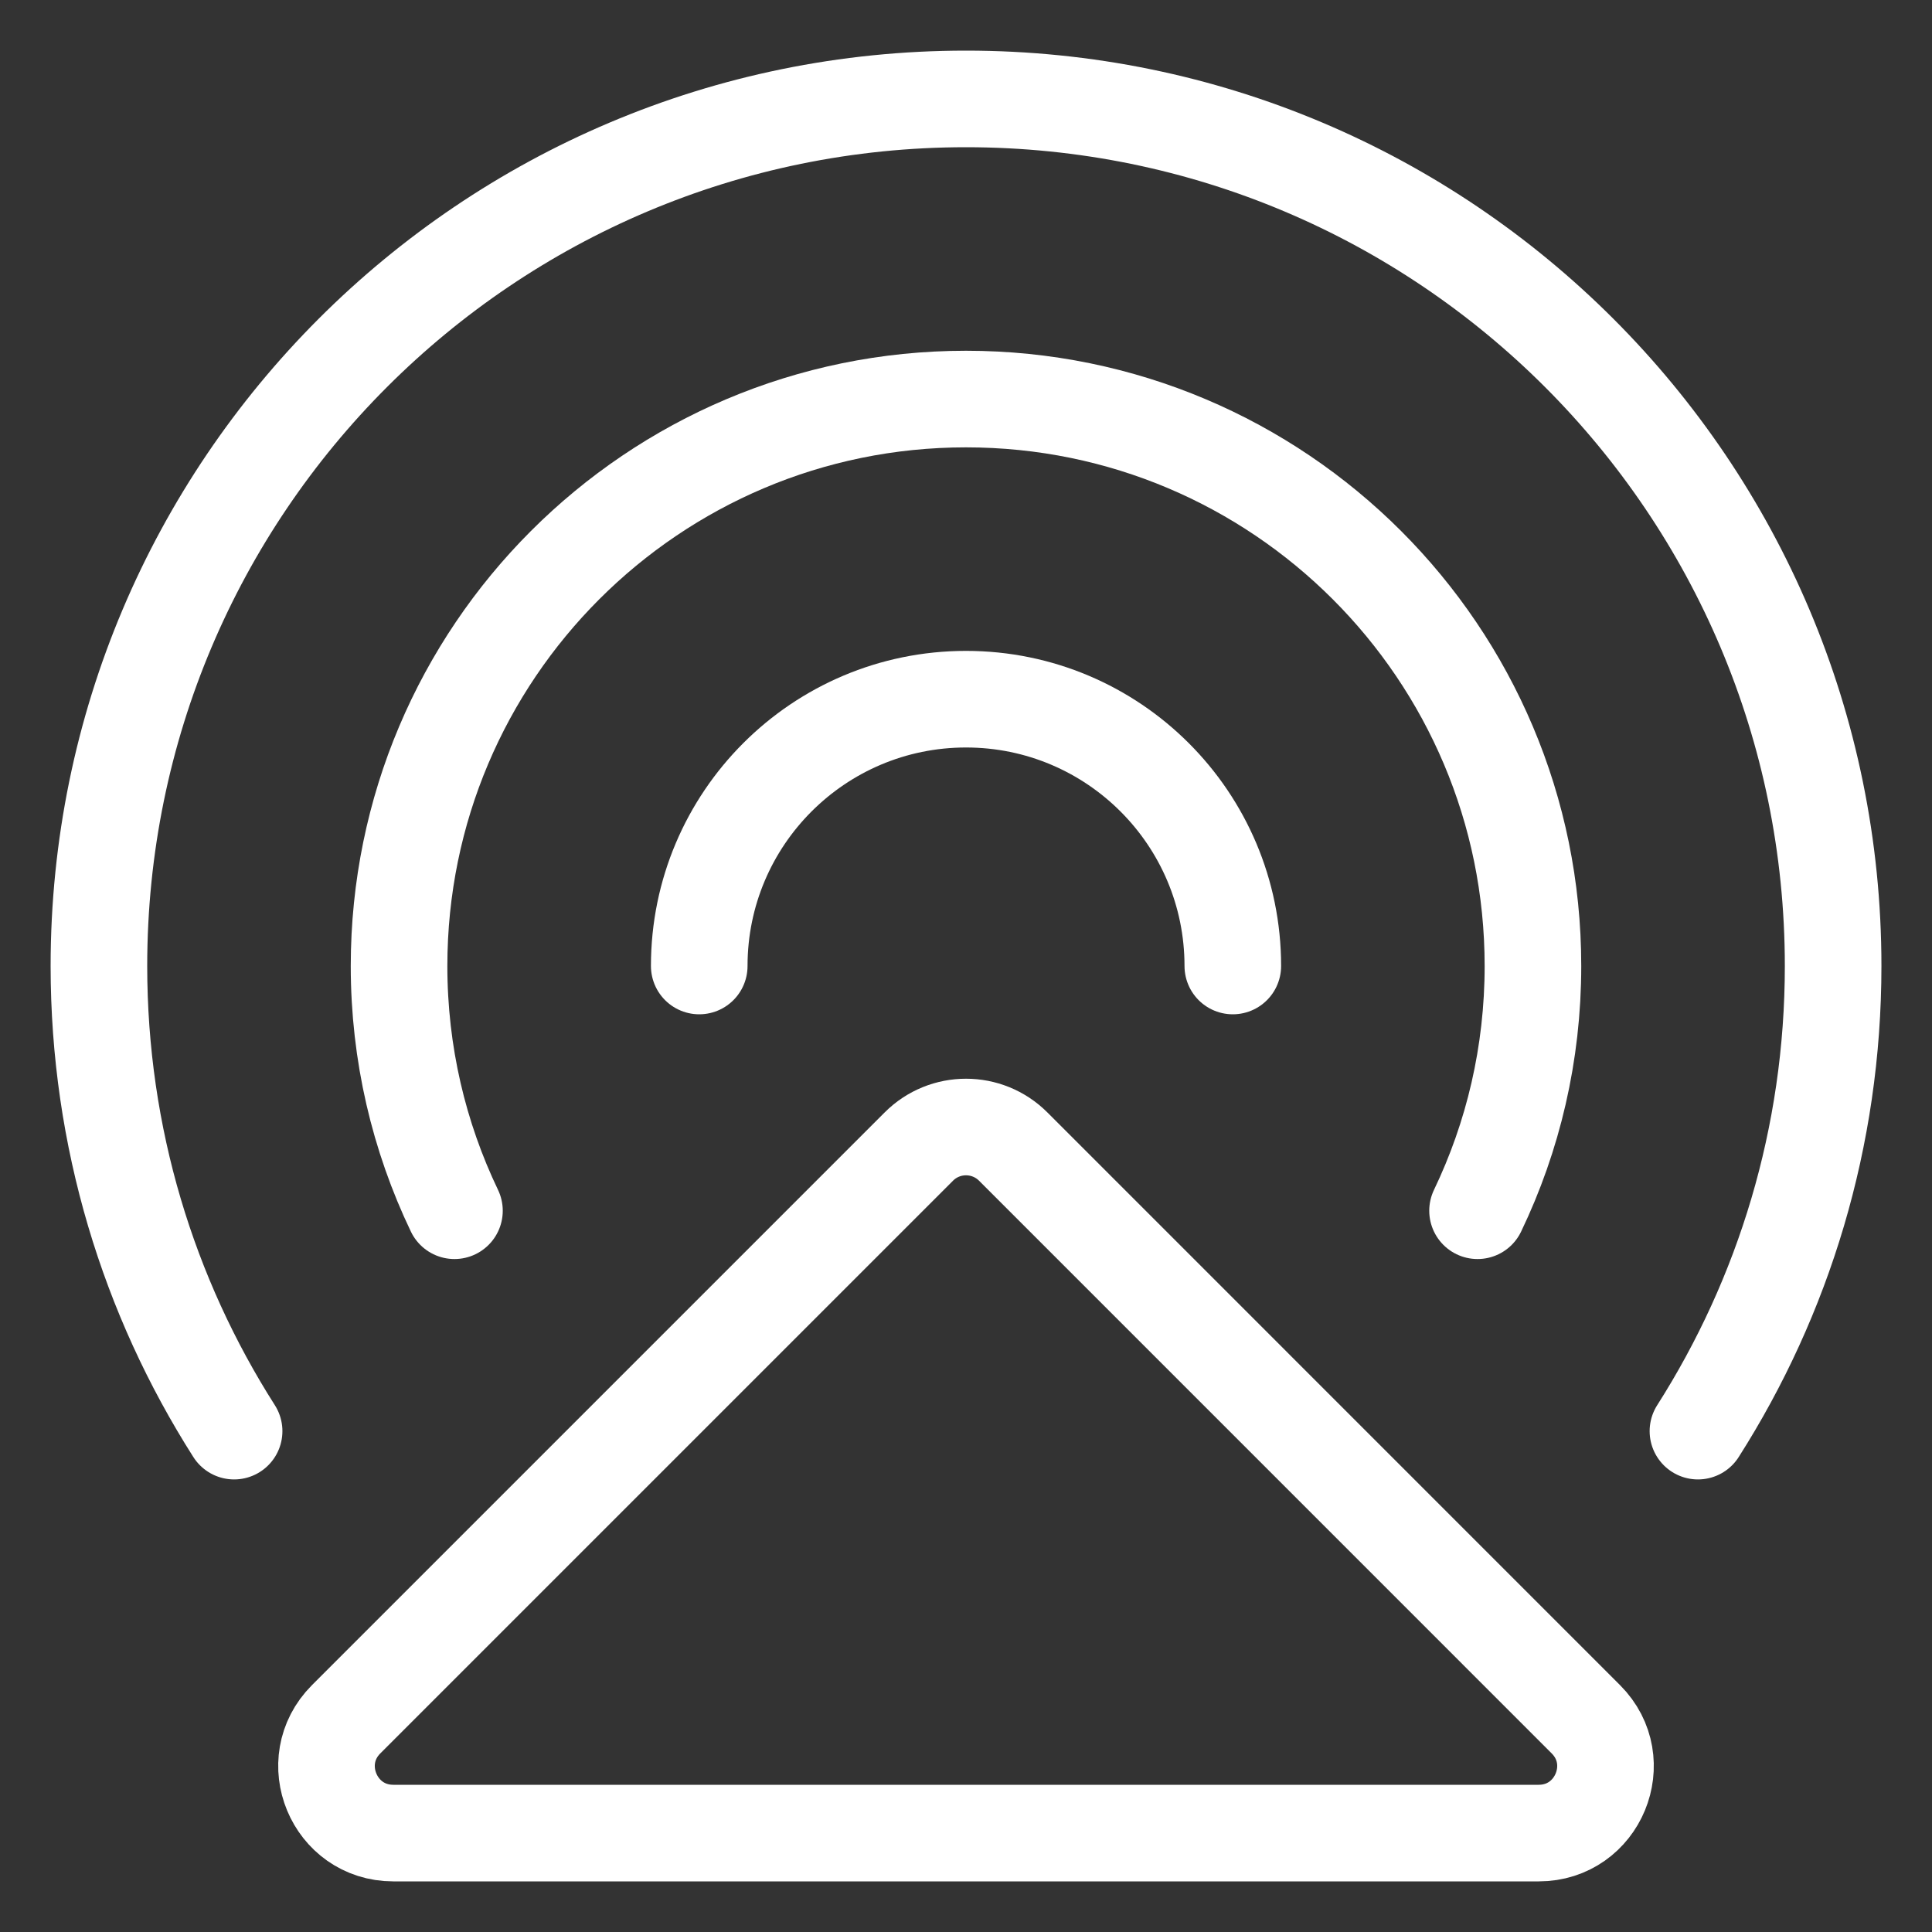 <svg width="40" height="40" viewBox="0 0 40 40" fill="none" xmlns="http://www.w3.org/2000/svg">
<rect x="0" y="0" width="40" height="40" fill="#333333" stroke="none"/>
<path d="M30.591 25.067C31.327 23.533 31.738 21.815 31.738 20C31.738 13.517 26.483 8.262 20 8.262C13.518 8.262 8.262 13.517 8.262 20C8.262 21.815 8.674 23.533 9.409 25.067" stroke="white" stroke-width="2" stroke-linecap="round" stroke-linejoin="round"/>
<path d="M19.024 23.738L7.167 35.595C6.297 36.465 6.913 37.952 8.143 37.952H31.857C33.087 37.952 33.703 36.465 32.833 35.595L20.977 23.738C20.437 23.199 19.563 23.199 19.024 23.738Z" stroke="white" stroke-width="2" stroke-linecap="round" stroke-linejoin="round"/>
<path d="M25.524 20C25.524 16.949 23.051 14.476 20 14.476C16.95 14.476 14.477 16.949 14.477 20" stroke="white" stroke-width="2" stroke-linecap="round" stroke-linejoin="round"/>
<path d="M35.154 29.63C36.926 26.847 37.953 23.544 37.953 20C37.953 10.085 29.915 2.048 20 2.048C10.085 2.048 2.048 10.085 2.048 20C2.048 23.544 3.074 26.847 4.847 29.63" stroke="white" stroke-width="2" stroke-linecap="round" stroke-linejoin="round"/>
</svg>
